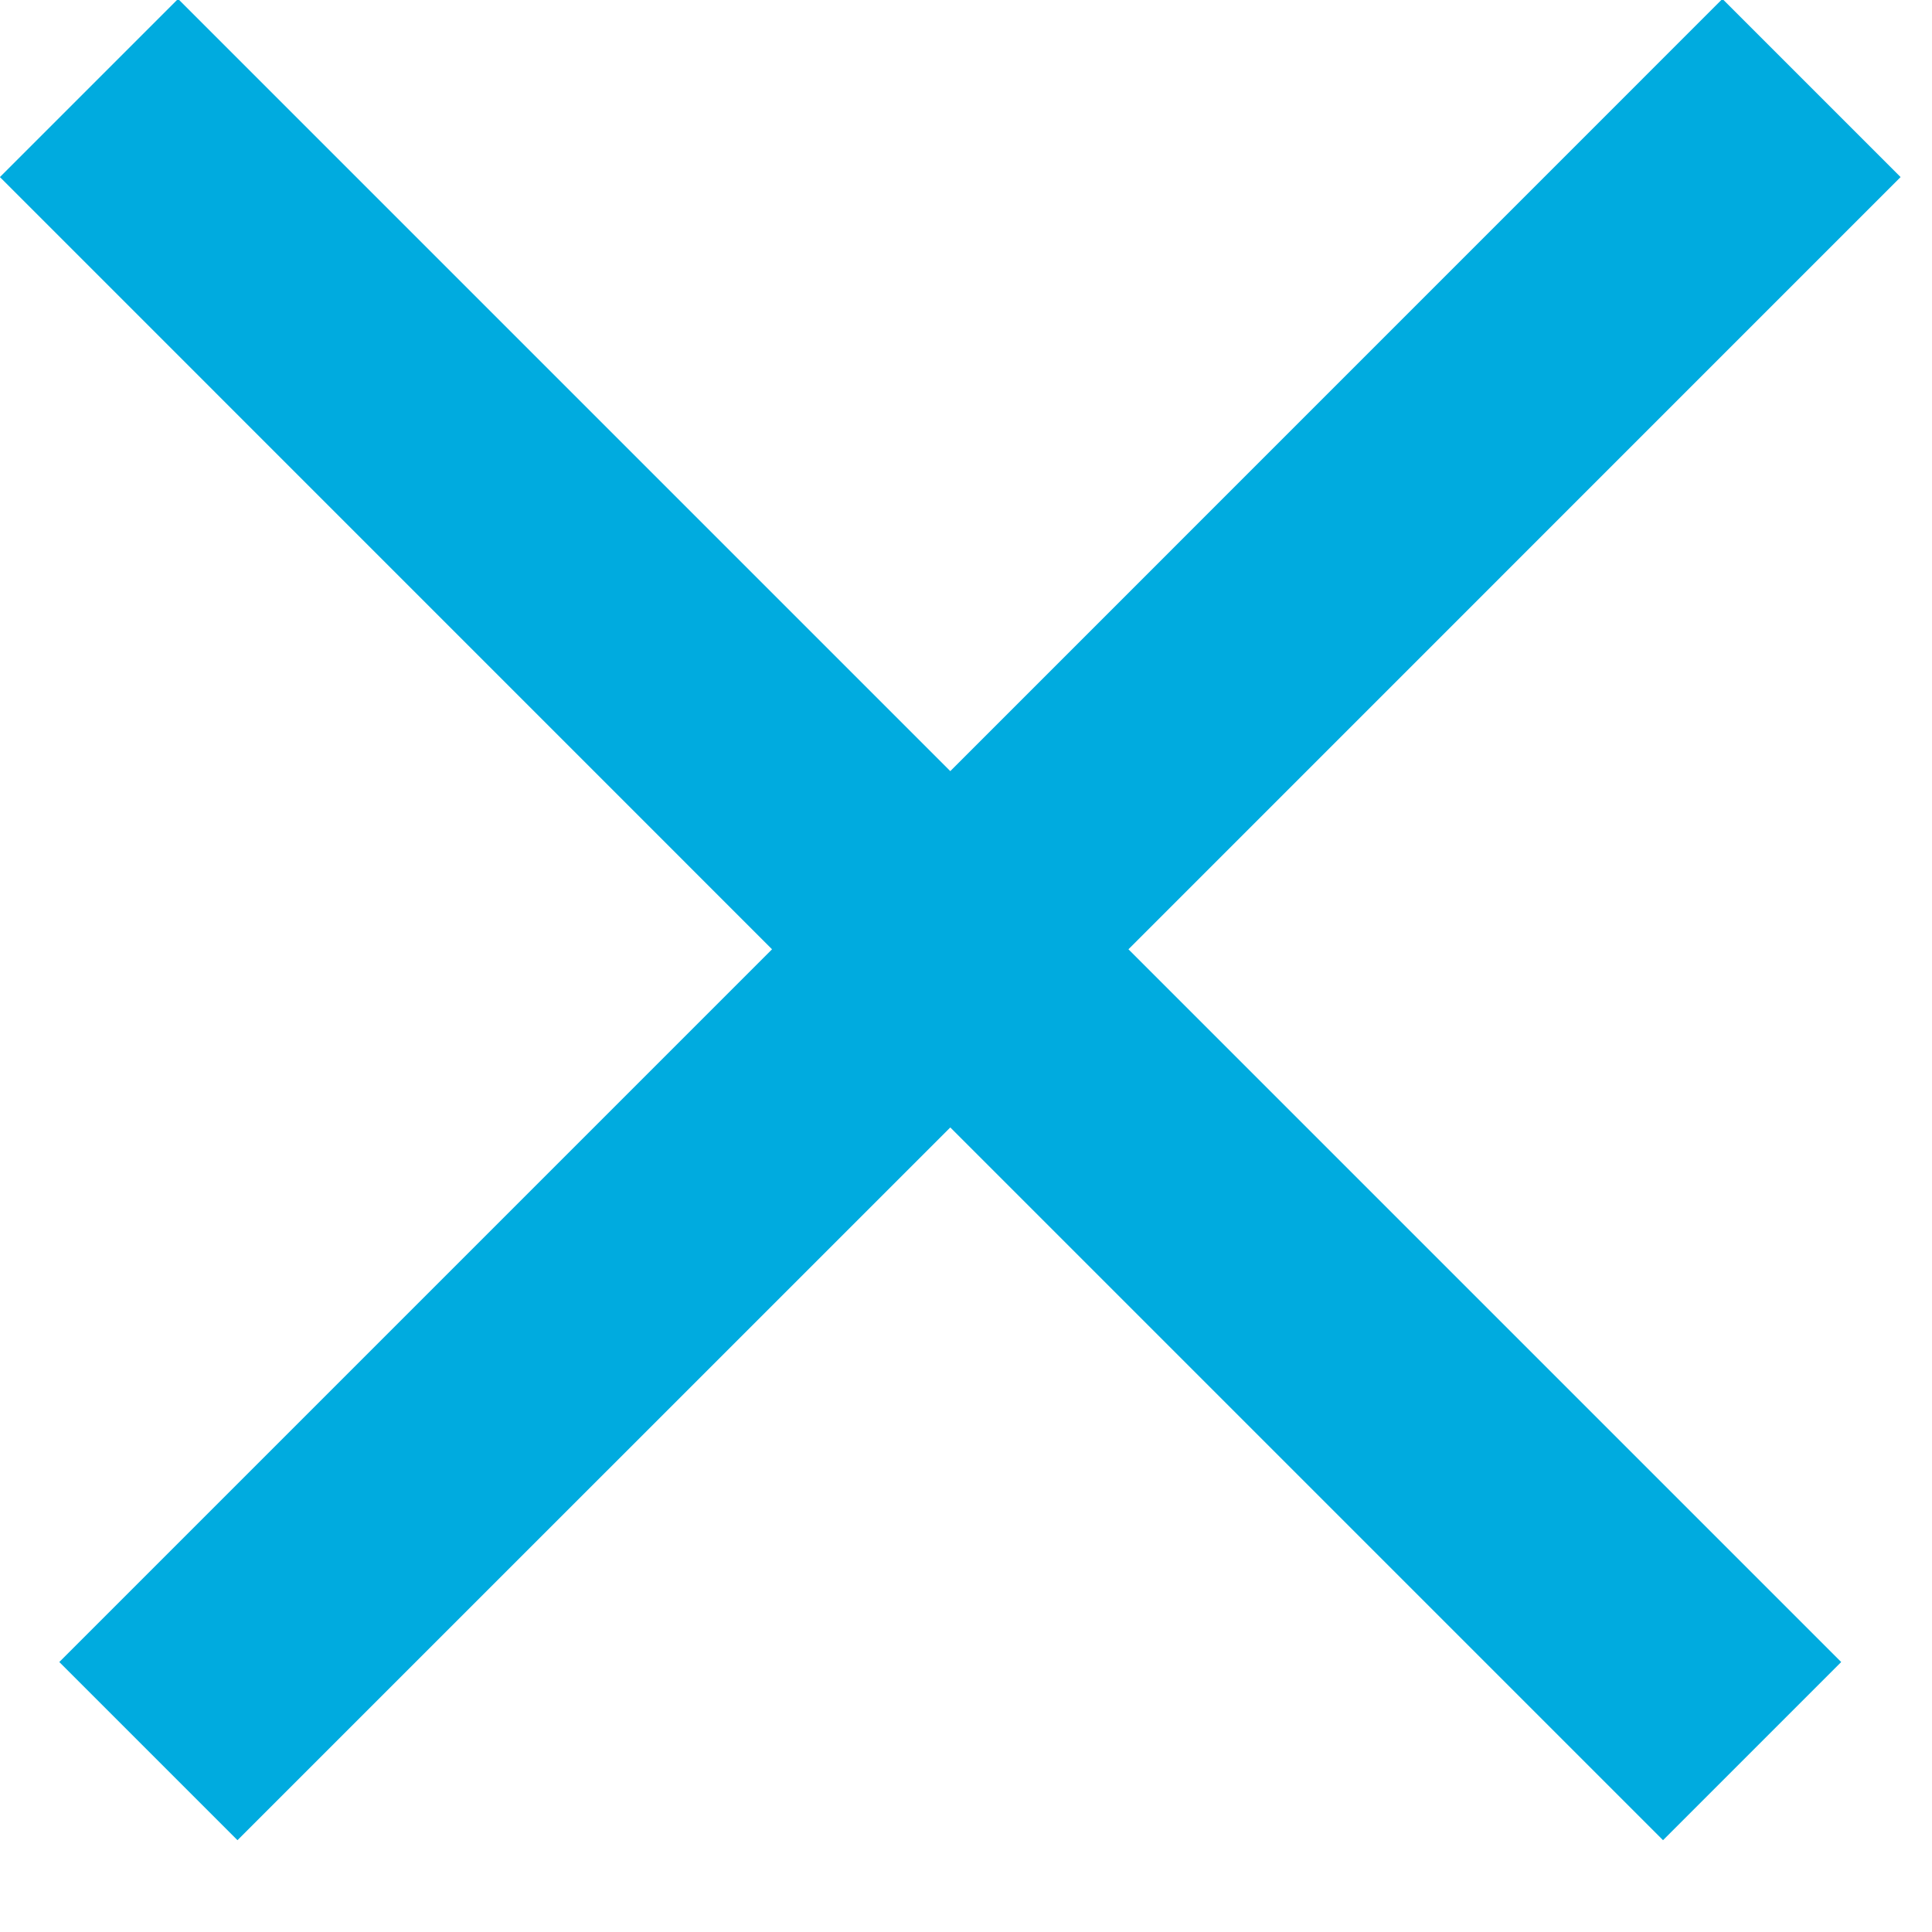 <svg xmlns="http://www.w3.org/2000/svg" xmlns:xlink="http://www.w3.org/1999/xlink" preserveAspectRatio="xMidYMid" width="23" height="23" viewBox="0 0 23 23">
  <defs>
    <style>

      .cls-2 {
        fill: #00abdf;
      }
    </style>
  </defs>
  <path d="M22.626,2.108 C22.626,2.108 13.434,11.301 13.434,11.301 C13.434,11.301 21.919,19.786 21.919,19.786 C21.919,19.786 19.798,21.907 19.798,21.907 C19.798,21.907 11.313,13.422 11.313,13.422 C11.313,13.422 2.827,21.907 2.827,21.907 C2.827,21.907 0.706,19.786 0.706,19.786 C0.706,19.786 9.191,11.301 9.191,11.301 C9.191,11.301 -0.001,2.108 -0.001,2.108 C-0.001,2.108 2.120,-0.013 2.120,-0.013 C2.120,-0.013 11.313,9.180 11.313,9.180 C11.313,9.180 20.505,-0.013 20.505,-0.013 C20.505,-0.013 22.626,2.108 22.626,2.108 Z" id="path-1" class="cls-2" fill-rule="evenodd"/>
</svg>